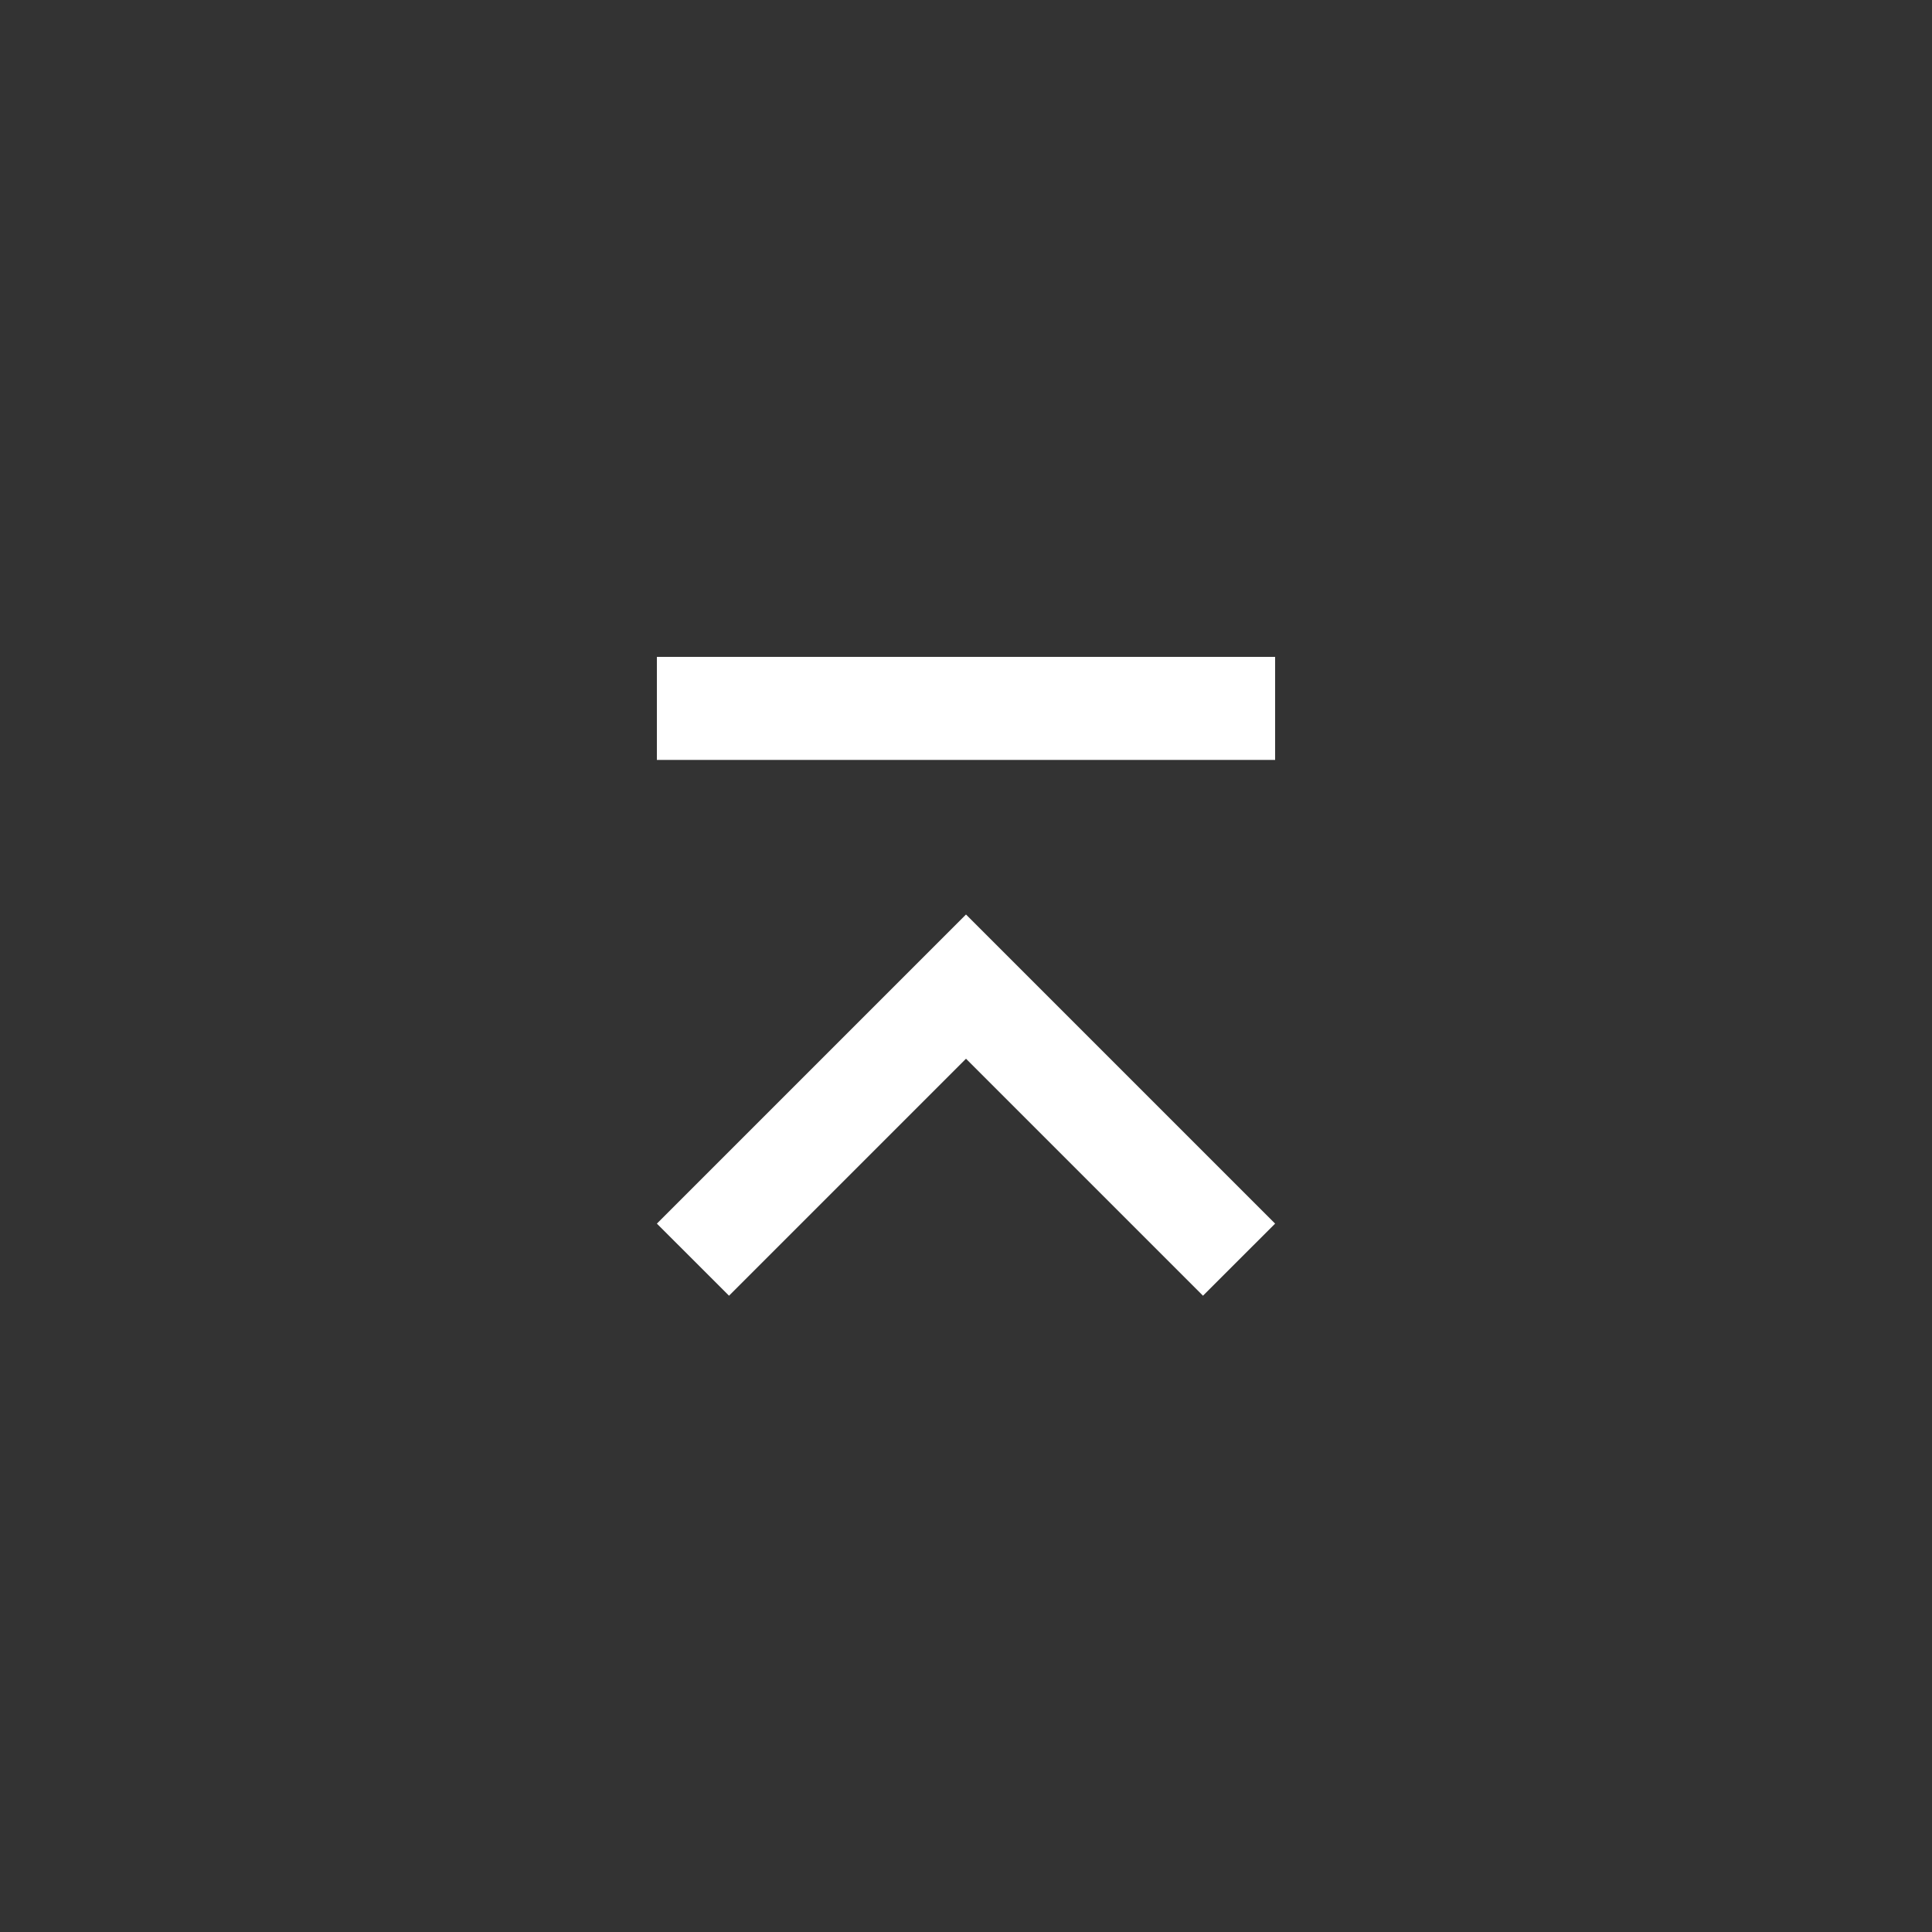 <svg id="to_top_btn" xmlns="http://www.w3.org/2000/svg" width="50" height="50" viewBox="0 0 50 50">
  <rect x="0" y="0" width="50" height="50" fill="#333333" stroke="none"/>
  <rect id="base" width="50" height="50" fill="none"/>
  <g id="page_top" transform="translate(9 9)">
    <path id="パス_47" data-name="パス 47" d="M7.867,22.533,14,16.4l6.133,6.133L22,20.667l-8-8-8,8ZM22,6V8.667H6V6Z" transform="translate(2 2)" fill="#fff"/>
    <path id="パス_48" data-name="パス 48" d="M0,32V0H32V32Z" fill="none"/>
  </g>
</svg>

